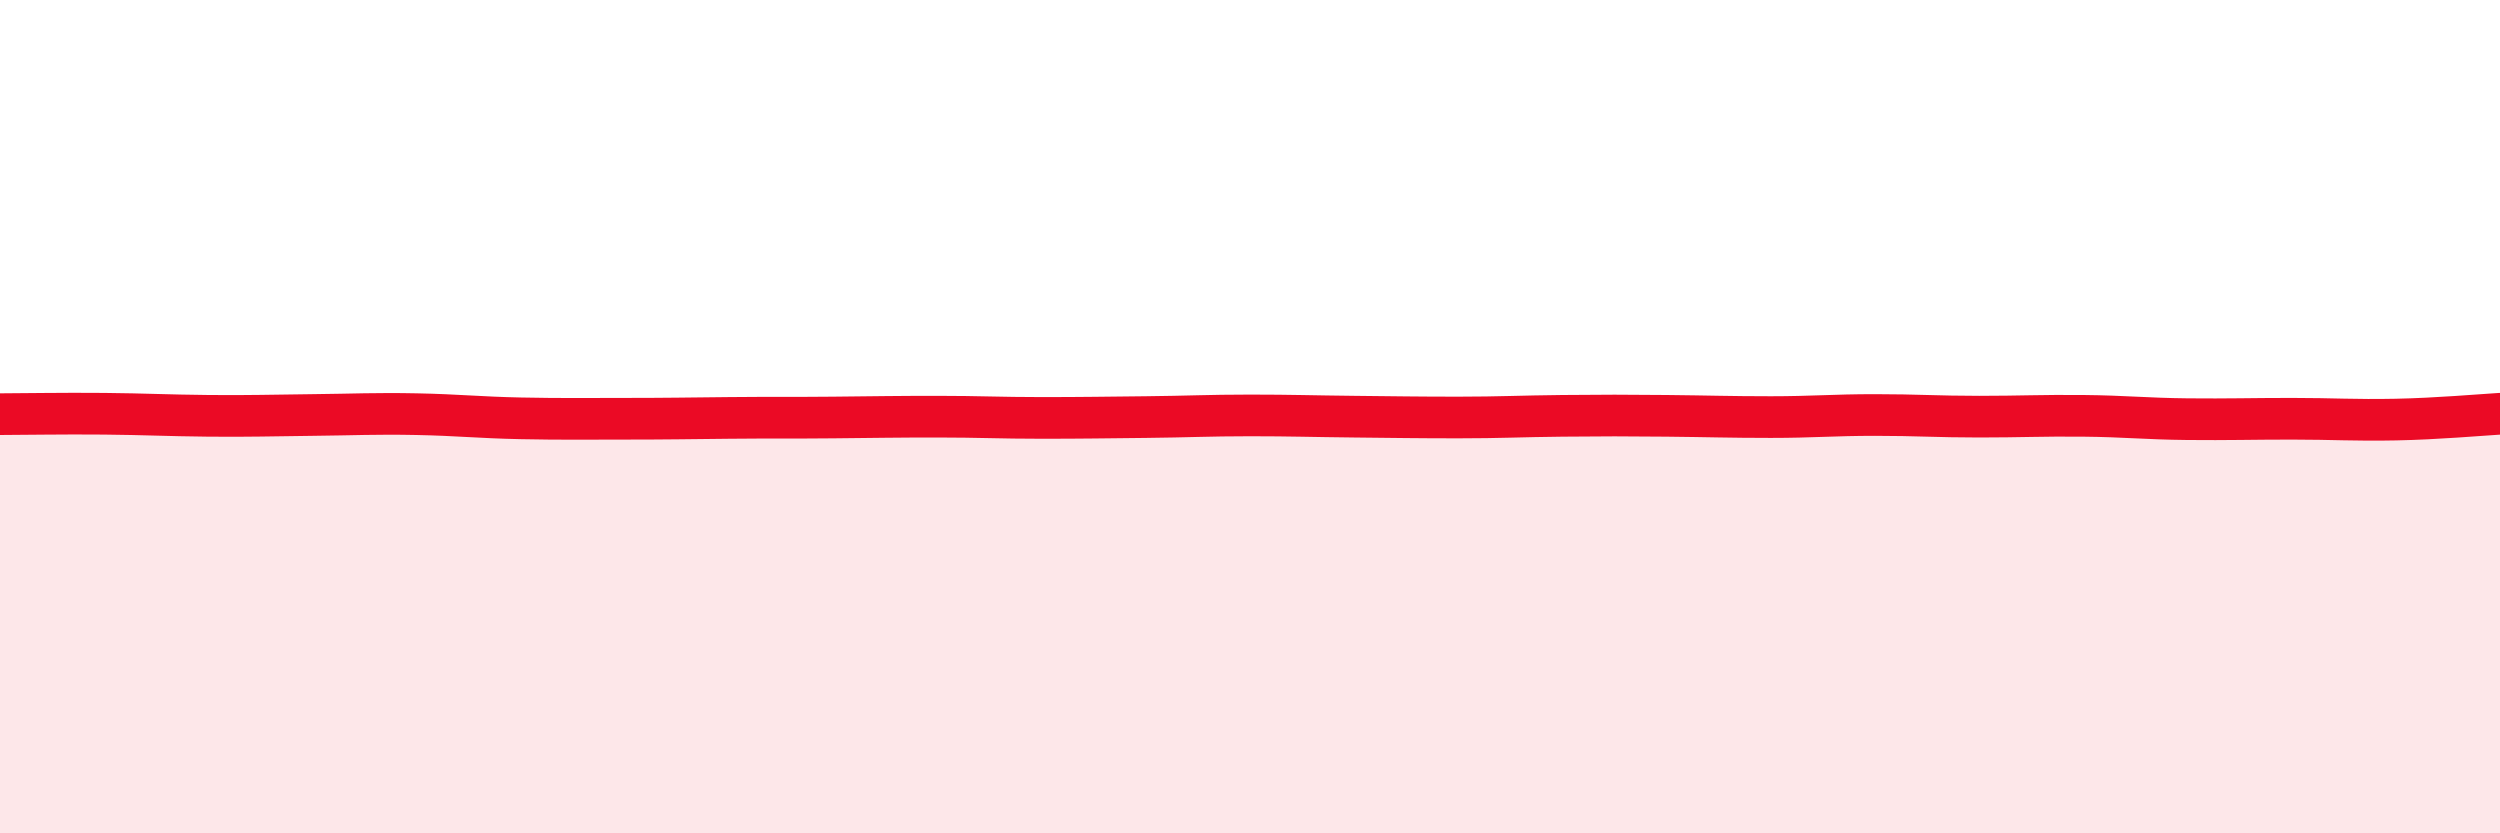 
    <svg width="60" height="20" viewBox="0 0 60 20" xmlns="http://www.w3.org/2000/svg">
      <path
        d="M 0,9.94 C 0.5,9.94 1.5,9.92 2.5,9.93 C 3.5,9.94 4,9.97 5,9.98 C 6,9.99 6.5,9.97 7.5,9.96 C 8.5,9.95 9,9.92 10,9.94 C 11,9.96 11.5,10.02 12.5,10.04 C 13.5,10.06 14,10.05 15,10.05 C 16,10.05 16.5,10.04 17.5,10.03 C 18.5,10.02 19,10.03 20,10.02 C 21,10.01 21.5,10 22.5,10 C 23.5,10 24,10.03 25,10.03 C 26,10.03 26.5,10.02 27.5,10.01 C 28.5,10 29,9.97 30,9.97 C 31,9.97 31.5,9.99 32.5,10 C 33.5,10.01 34,10.02 35,10.02 C 36,10.02 36.5,9.99 37.5,9.98 C 38.5,9.97 39,9.97 40,9.98 C 41,9.99 41.5,10.01 42.5,10.01 C 43.5,10.01 44,9.96 45,9.96 C 46,9.96 46.5,10 47.5,10 C 48.5,10 49,9.97 50,9.98 C 51,9.99 51.5,10.05 52.5,10.06 C 53.5,10.07 54,10.05 55,10.05 C 56,10.05 56.5,10.09 57.5,10.07 C 58.5,10.05 59.5,9.96 60,9.93L60 20L0 20Z"
        fill="#EB0A25"
        opacity="0.1"
        stroke-linecap="round"
        stroke-linejoin="round"
      />
      <path
        d="M 0,9.94 C 0.5,9.94 1.5,9.92 2.5,9.93 C 3.5,9.94 4,9.97 5,9.98 C 6,9.99 6.5,9.97 7.5,9.96 C 8.5,9.95 9,9.92 10,9.94 C 11,9.96 11.5,10.02 12.5,10.04 C 13.5,10.06 14,10.05 15,10.05 C 16,10.05 16.5,10.04 17.5,10.03 C 18.5,10.02 19,10.03 20,10.02 C 21,10.01 21.5,10 22.5,10 C 23.5,10 24,10.03 25,10.03 C 26,10.03 26.5,10.02 27.5,10.01 C 28.5,10 29,9.97 30,9.97 C 31,9.97 31.5,9.99 32.5,10 C 33.5,10.01 34,10.02 35,10.02 C 36,10.02 36.5,9.99 37.5,9.98 C 38.5,9.97 39,9.97 40,9.98 C 41,9.99 41.5,10.01 42.5,10.01 C 43.5,10.01 44,9.96 45,9.96 C 46,9.96 46.5,10 47.5,10 C 48.5,10 49,9.97 50,9.98 C 51,9.99 51.5,10.05 52.5,10.06 C 53.5,10.07 54,10.05 55,10.05 C 56,10.05 56.5,10.09 57.5,10.07 C 58.5,10.05 59.5,9.96 60,9.93"
        stroke="#EB0A25"
        stroke-width="1"
        fill="none"
        stroke-linecap="round"
        stroke-linejoin="round"
      />
    </svg>
  